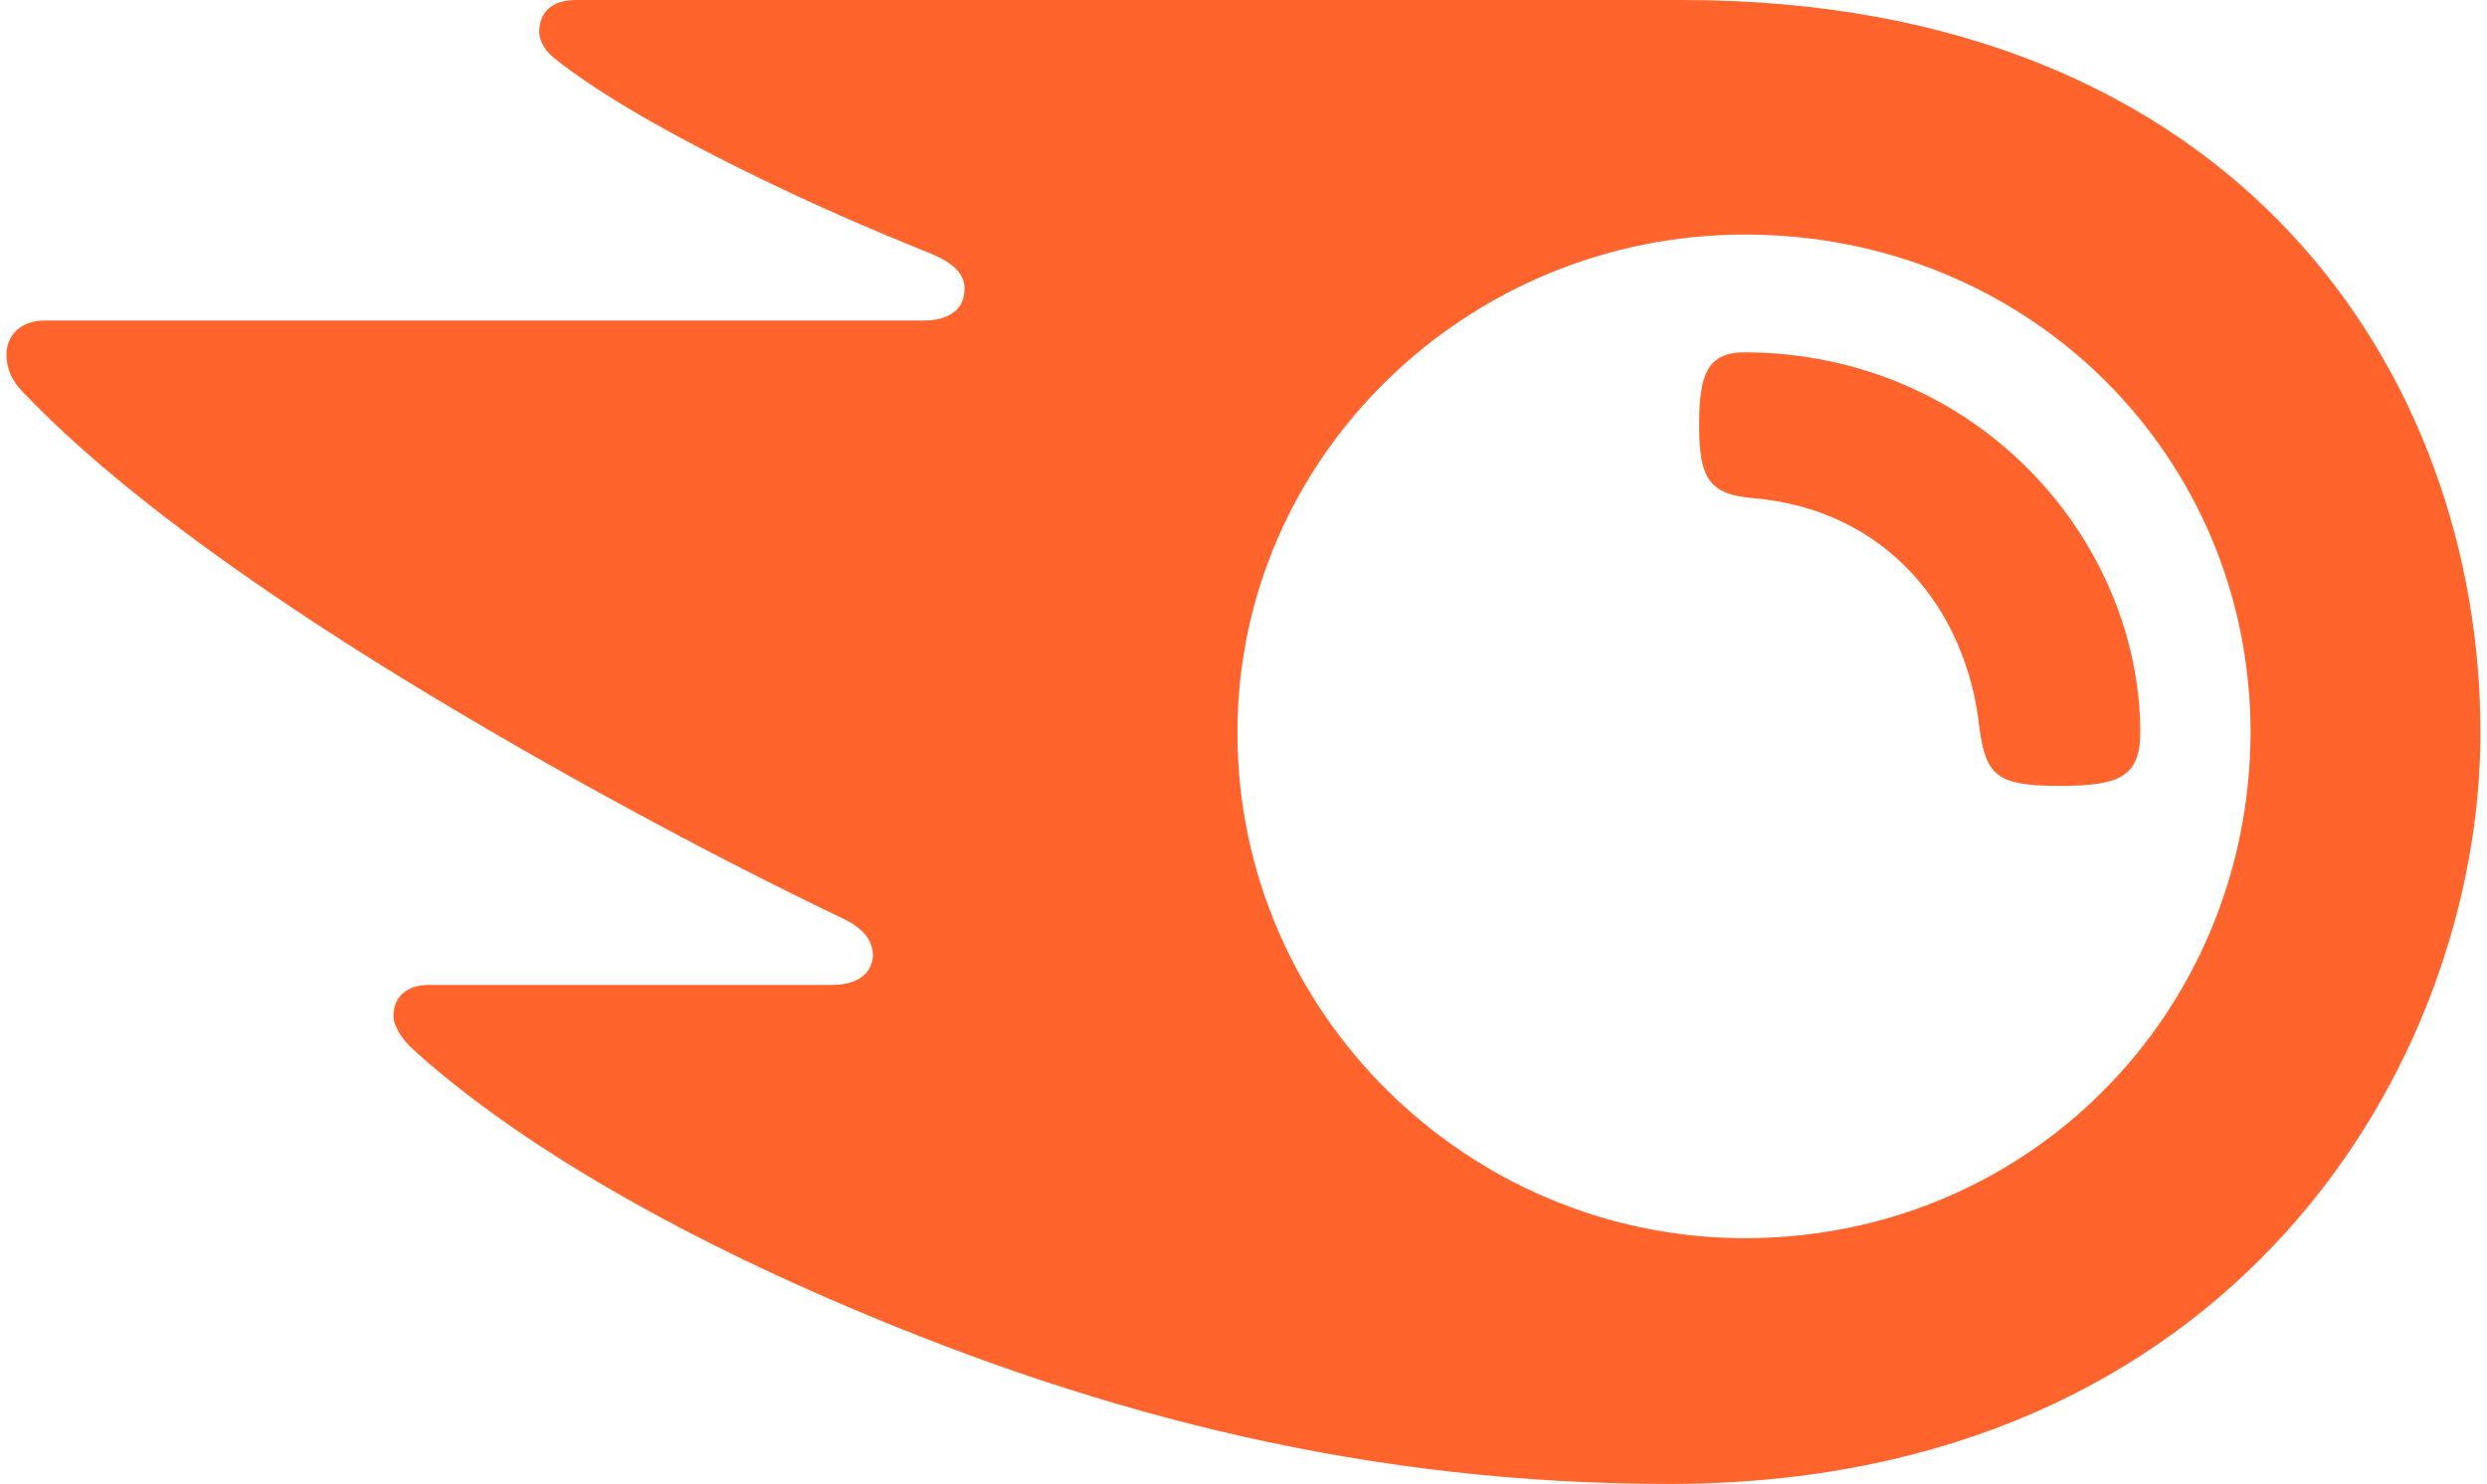 <svg width="124" height="74" viewBox="0 0 124 74" fill="none" xmlns="http://www.w3.org/2000/svg">
<path d="M106.712 36.534C106.712 38.817 105.547 39.19 102.658 39.19C99.582 39.19 99.023 38.678 98.697 36.348C98.091 30.43 94.083 25.397 87.373 24.837C85.23 24.651 84.717 23.859 84.717 21.203C84.717 18.733 85.09 17.568 87 17.568C98.65 17.615 106.712 26.981 106.712 36.534ZM123.674 36.534C123.674 18.78 111.651 0 83.878 0H28.704C27.586 0 26.887 0.559 26.887 1.584C26.887 2.144 27.306 2.656 27.679 2.936C29.683 4.52 32.665 6.291 36.58 8.248C40.401 10.159 43.383 11.417 46.365 12.629C47.624 13.141 48.09 13.7 48.09 14.399C48.09 15.378 47.391 15.984 46.039 15.984H2.236C0.931 15.984 0.325 16.822 0.325 17.661C0.325 18.36 0.558 18.966 1.164 19.572C4.706 23.3 10.391 27.773 18.639 32.946C25.862 37.466 34.809 42.359 41.938 45.761C43.15 46.32 43.523 46.972 43.523 47.671C43.476 48.464 42.87 49.116 41.473 49.116H21.388C20.27 49.116 19.617 49.722 19.617 50.654C19.617 51.166 20.037 51.819 20.596 52.331C25.163 56.479 32.479 60.999 42.218 65.146C55.219 70.691 68.407 74 83.226 74C111.325 74 123.674 52.984 123.674 36.534ZM87 61.744C73.207 61.744 61.697 50.514 61.697 36.534C61.697 22.741 73.207 11.697 87 11.697C101.167 11.697 112.211 22.741 112.211 36.534C112.164 50.514 101.12 61.744 87 61.744Z" fill="#FF642D"/>
</svg>
